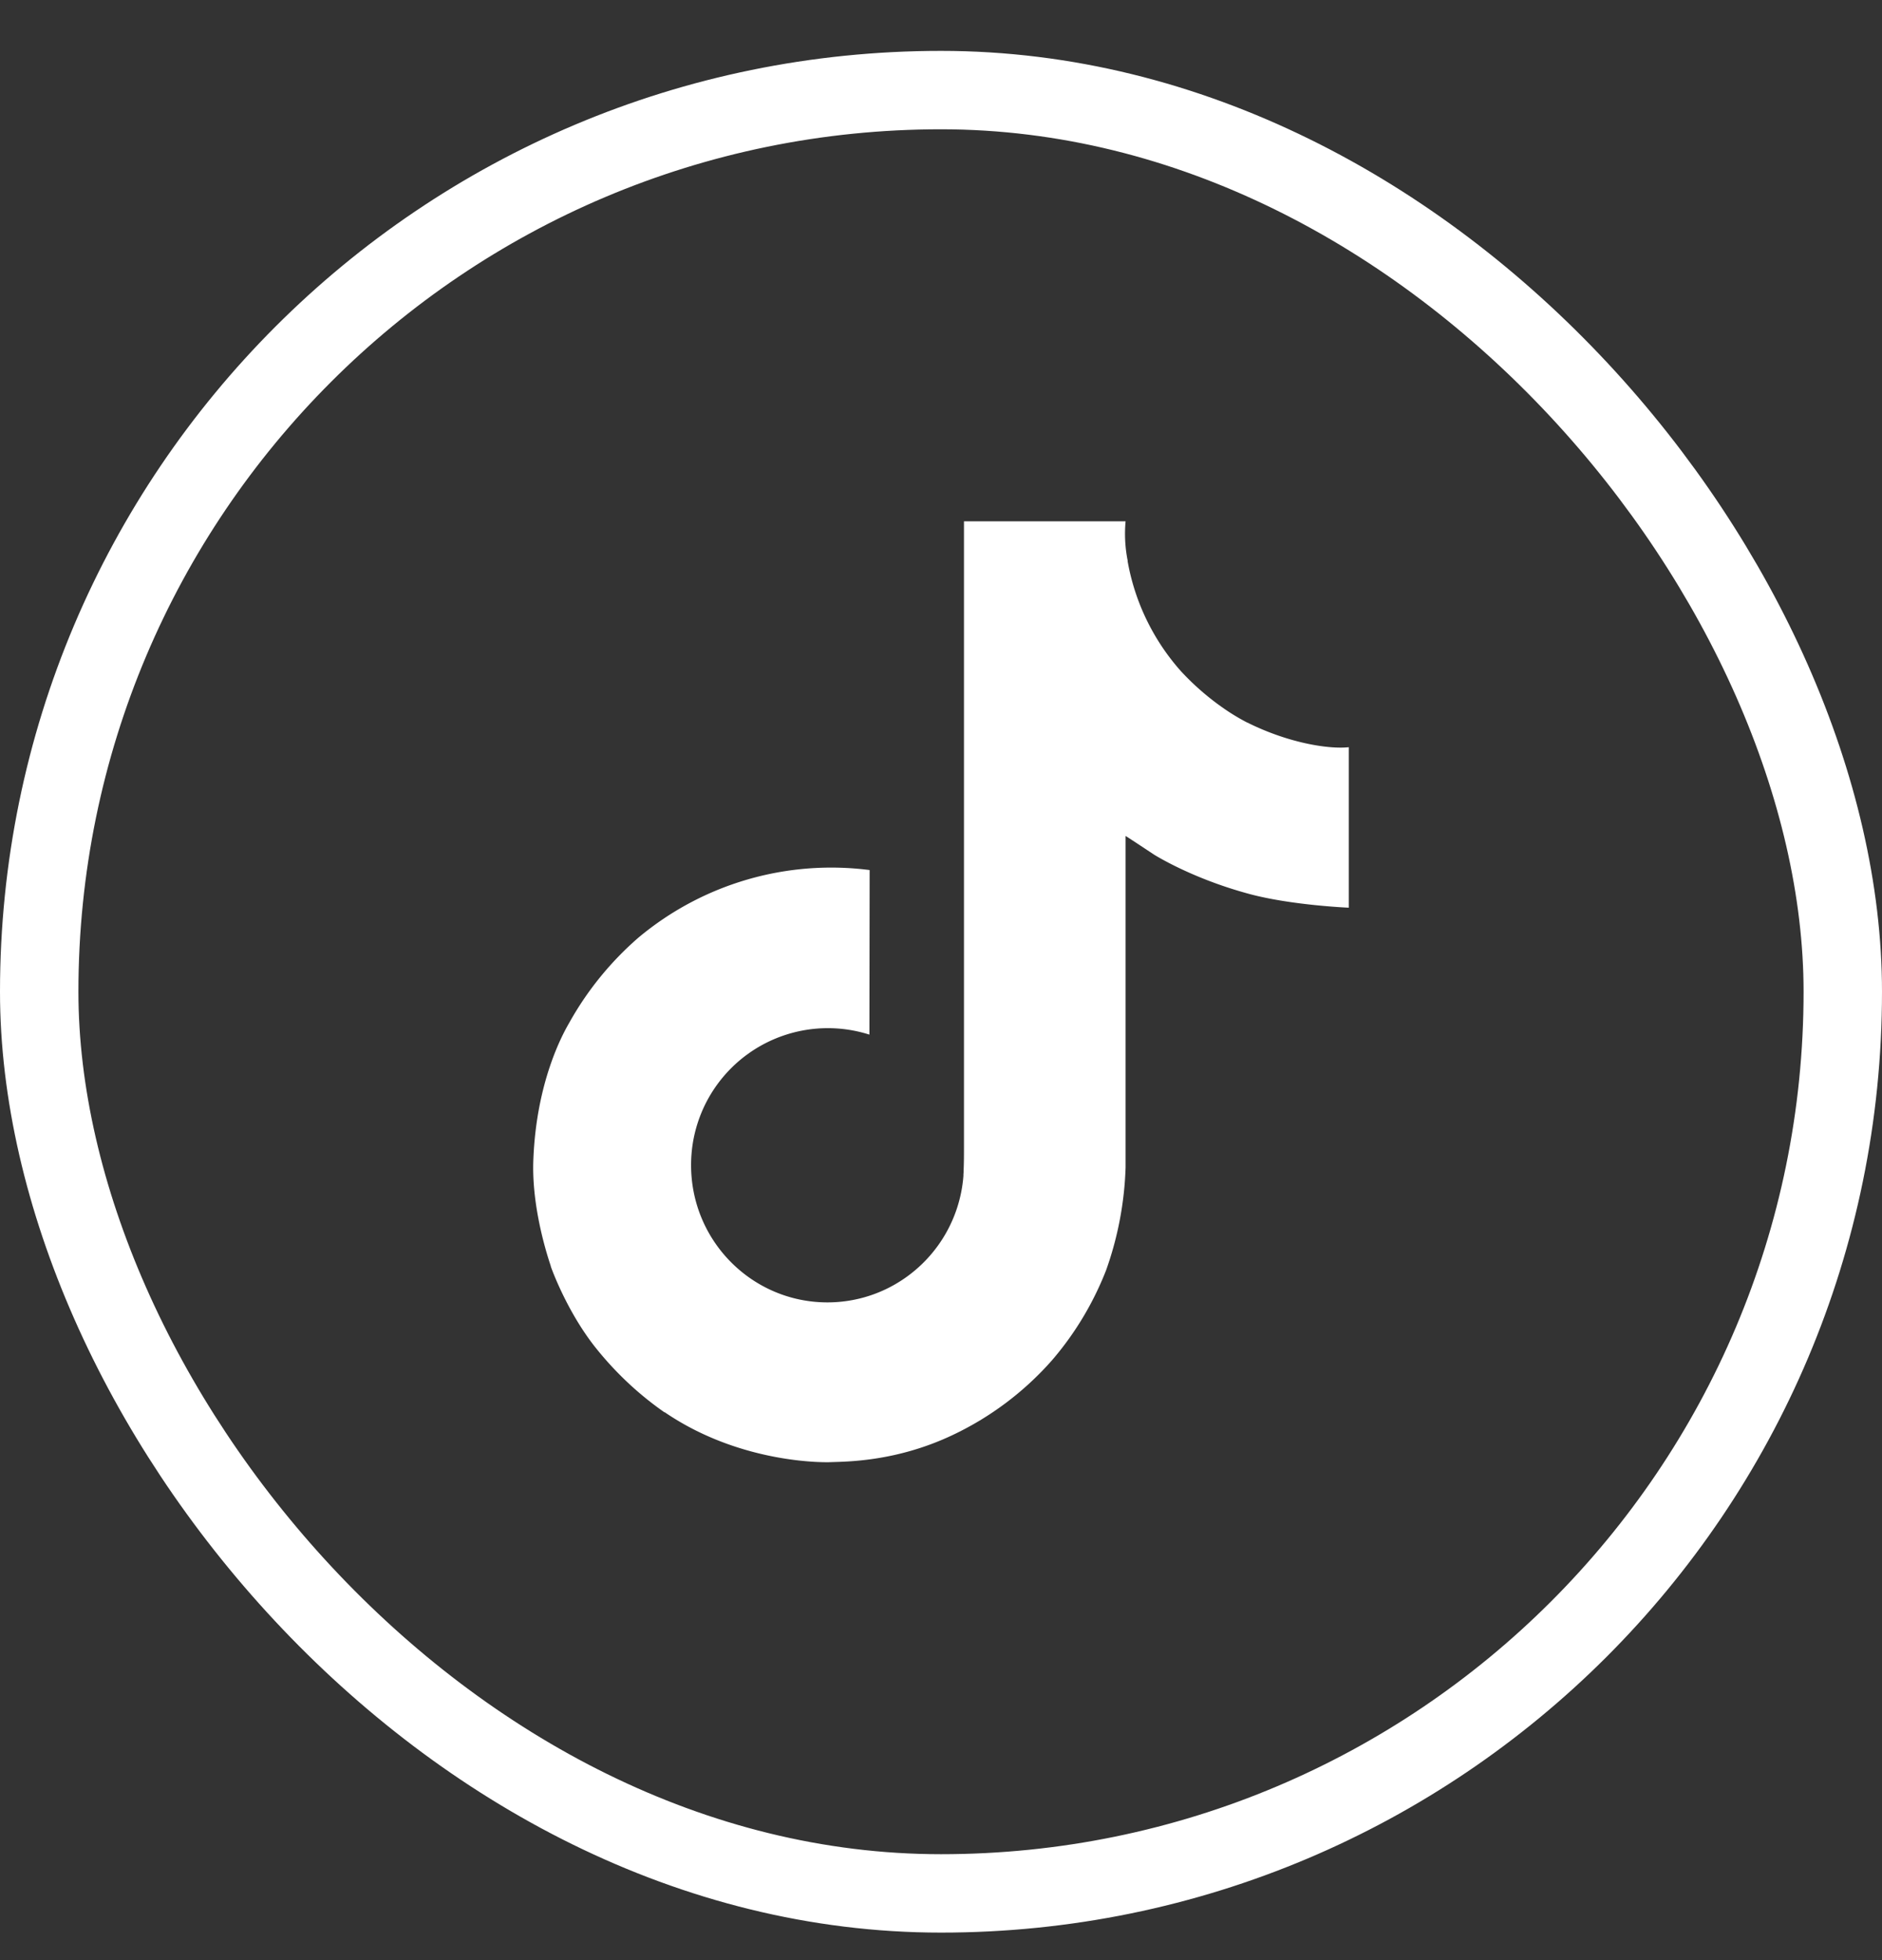 <svg xmlns="http://www.w3.org/2000/svg" width="24" height="25" fill="none"><rect width="100%" height="100%" fill="#333333" stroke="none"/><rect width="23" height="23" x=".5" y="1.149" stroke="#fff" rx="11.5"/><g clip-path="url(#a)"><path fill="#fff" d="M15.905 9.216a2.728 2.728 0 0 1-.236-.138 3.32 3.32 0 0 1-.607-.515 2.86 2.86 0 0 1-.683-1.41h.002a1.741 1.741 0 0 1-.027-.504h-2.061v7.97c0 .107 0 .212-.005.317 0 .013 0 .025-.002.039v.022a1.75 1.75 0 0 1-.881 1.389c-.26.148-.554.225-.853.225-.96 0-1.739-.783-1.739-1.75a1.744 1.744 0 0 1 2.274-1.665l.003-2.099a3.83 3.83 0 0 0-2.95.863 4.044 4.044 0 0 0-.883 1.089c-.087.15-.415.752-.455 1.73-.025.556.142 1.131.222 1.369v.005c.05.14.243.617.559 1.02.255.323.555.607.893.842v-.005l.005.005c.997.678 2.104.634 2.104.634.191-.008.833 0 1.561-.345a3.918 3.918 0 0 0 1.268-.953c.294-.341.527-.73.691-1.149a4.3 4.3 0 0 0 .249-1.313v-4.227c.025.014.358.235.358.235s.48.307 1.228.507c.537.143 1.26.173 1.26.173V9.53c-.253.028-.768-.052-1.295-.315Z"/></g><defs><clipPath id="a"><path fill="#fff" d="M6 6.65h12v12H6z"/></clipPath></defs></svg>